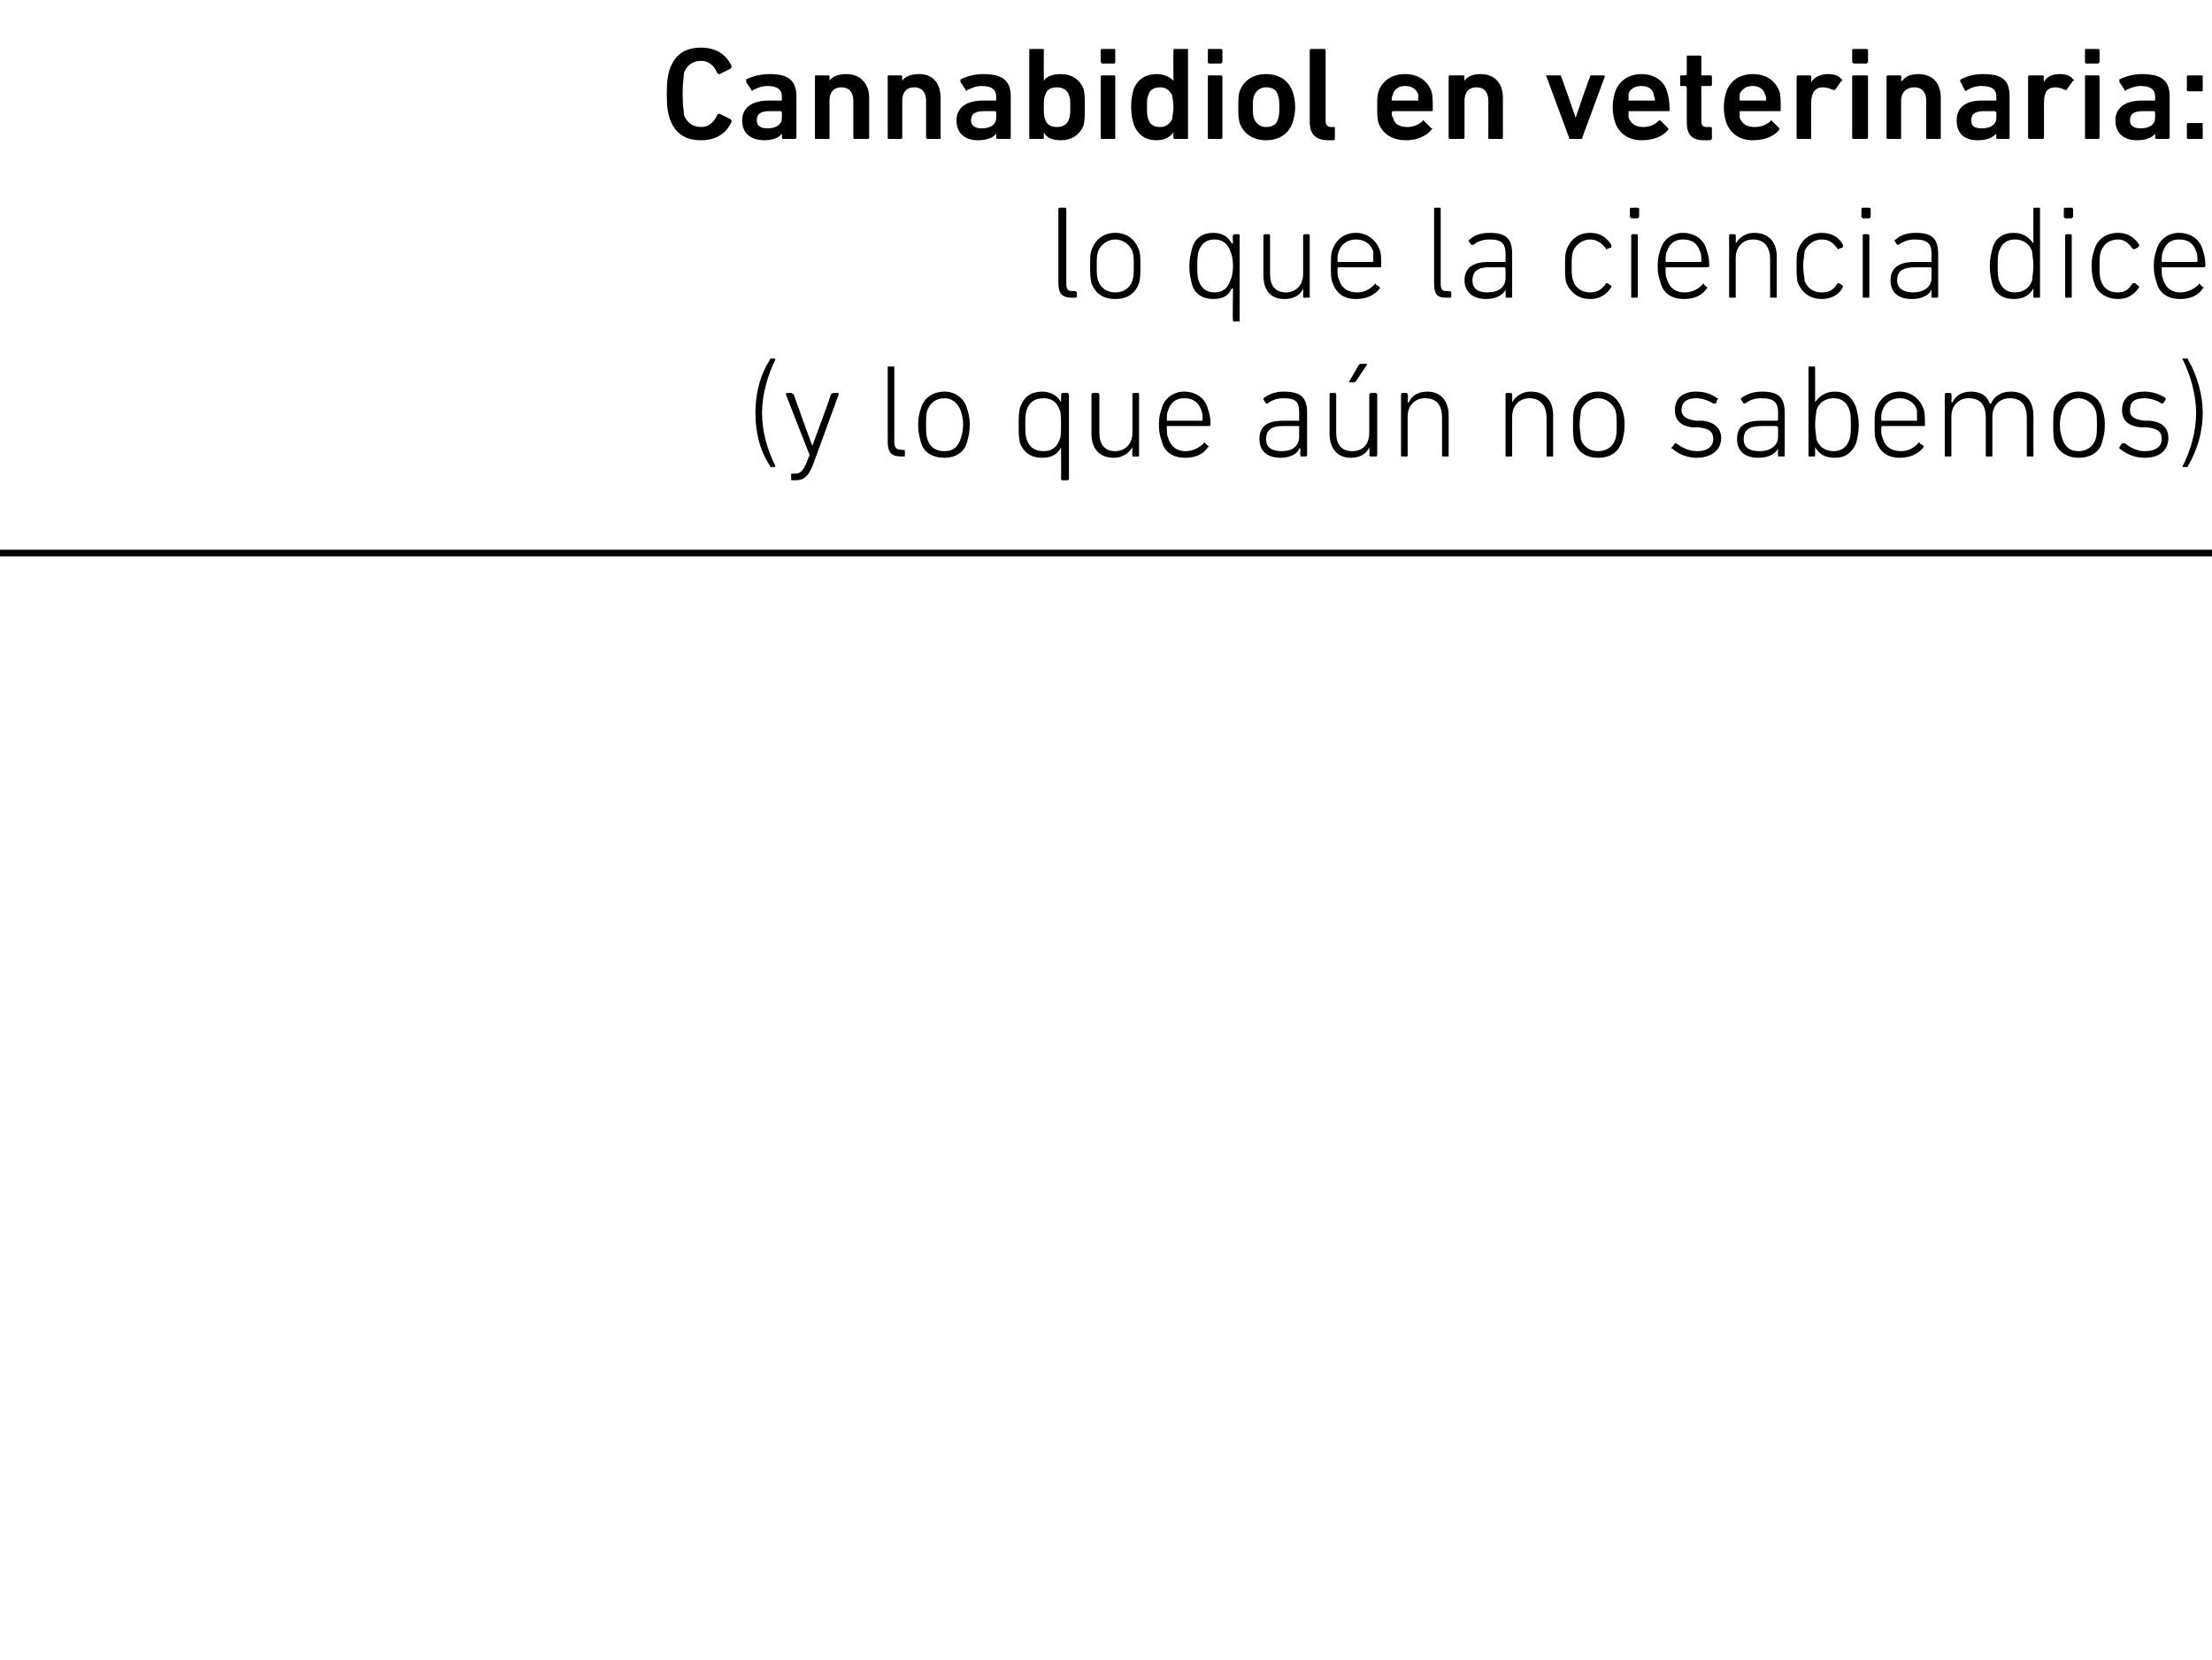 <?xml version="1.0" standalone="no"?><!DOCTYPE svg PUBLIC "-//W3C//DTD SVG 1.1//EN" "http://www.w3.org/Graphics/SVG/1.1/DTD/svg11.dtd"><svg xmlns="http://www.w3.org/2000/svg" version="1.1" width="167.2px" height="125.5px" viewBox="0 -3 167.2 125.5" style="top:-3px">  <desc>Cannabidiol en veterinaria: lo que la ciencia dice (y lo que a n no sabemos)</desc>  <defs/>  <g class="svg-textframe-paragraphrules">    <line class="svg-paragraph-rulebelow" y1="38.8" y2="38.8" x1="0" x2="181.4" stroke="#000" stroke-width="0.5"/>  </g>  <g id="Polygon30823">    <path d="M 57.1 28.2 C 57.1 26.9 57.4 25.4 58.2 24.2 C 58.2 24.1 58.2 24.1 58.3 24.1 C 58.3 24.1 58.5 24.1 58.5 24.1 C 58.6 24.1 58.6 24.1 58.6 24.2 C 58 25.4 57.6 26.9 57.6 28.2 C 57.6 29.6 58 31 58.6 32.2 C 58.6 32.3 58.6 32.3 58.5 32.3 C 58.5 32.3 58.3 32.3 58.3 32.3 C 58.2 32.3 58.2 32.3 58.2 32.2 C 57.4 31 57.1 29.6 57.1 28.2 Z M 59.9 33.3 C 59.8 33.3 59.8 33.3 59.8 33.2 C 59.8 33.2 59.8 32.9 59.8 32.9 C 59.8 32.8 59.8 32.8 59.9 32.8 C 59.9 32.8 60.1 32.8 60.1 32.8 C 60.5 32.8 60.7 32.6 61 31.9 C 60.97 31.89 61.2 31.4 61.2 31.4 C 61.2 31.4 59.4 26.83 59.4 26.8 C 59.4 26.8 59.4 26.7 59.5 26.7 C 59.5 26.7 59.8 26.7 59.8 26.7 C 59.9 26.7 59.9 26.8 60 26.8 C 59.98 26.83 61.4 30.7 61.4 30.7 L 61.4 30.7 C 61.4 30.7 62.85 26.83 62.8 26.8 C 62.9 26.8 62.9 26.7 63 26.7 C 63 26.7 63.3 26.7 63.3 26.7 C 63.4 26.7 63.4 26.8 63.4 26.8 C 63.4 26.8 61.5 32 61.5 32 C 61.1 33.1 60.7 33.3 60.1 33.3 C 60.1 33.3 59.9 33.3 59.9 33.3 Z M 68.1 31.5 C 67.4 31.5 67.1 31.2 67.1 30.4 C 67.1 30.4 67.1 24.8 67.1 24.8 C 67.1 24.7 67.1 24.7 67.2 24.7 C 67.2 24.7 67.5 24.7 67.5 24.7 C 67.6 24.7 67.6 24.7 67.6 24.8 C 67.6 24.8 67.6 30.4 67.6 30.4 C 67.6 30.9 67.8 31 68.2 31 C 68.2 31 68.3 31 68.3 31 C 68.4 31 68.4 31.1 68.4 31.1 C 68.4 31.1 68.4 31.4 68.4 31.4 C 68.4 31.5 68.4 31.5 68.3 31.5 C 68.3 31.5 68.1 31.5 68.1 31.5 Z M 69.6 30.4 C 69.5 30 69.4 29.7 69.4 29.1 C 69.4 28.5 69.5 28.2 69.6 27.9 C 69.8 27.1 70.5 26.6 71.4 26.6 C 72.2 26.6 72.9 27.1 73.1 27.9 C 73.2 28.2 73.3 28.5 73.3 29.1 C 73.3 29.7 73.2 30 73.1 30.4 C 72.9 31.2 72.2 31.6 71.4 31.6 C 70.5 31.6 69.8 31.2 69.6 30.4 Z M 72.6 30.2 C 72.7 29.9 72.8 29.6 72.8 29.1 C 72.8 28.6 72.7 28.3 72.6 28 C 72.4 27.5 72 27.1 71.4 27.1 C 70.7 27.1 70.3 27.5 70.1 28 C 70 28.3 70 28.6 70 29.1 C 70 29.6 70 29.9 70.1 30.2 C 70.3 30.8 70.7 31.1 71.4 31.1 C 72 31.1 72.4 30.8 72.6 30.2 Z M 80.3 33.3 C 80.3 33.3 80.2 33.3 80.2 33.2 C 80.22 33.2 80.2 30.8 80.2 30.8 C 80.2 30.8 80.21 30.82 80.2 30.8 C 80 31.3 79.5 31.6 78.8 31.6 C 77.9 31.6 77.4 31.2 77.1 30.5 C 77 30.1 77 29.7 77 29.1 C 77 28.6 77 28.2 77.1 27.8 C 77.4 27 77.9 26.6 78.8 26.6 C 79.5 26.6 80 27 80.2 27.4 C 80.21 27.41 80.2 27.4 80.2 27.4 C 80.2 27.4 80.22 26.83 80.2 26.8 C 80.2 26.8 80.3 26.7 80.3 26.7 C 80.3 26.7 80.7 26.7 80.7 26.7 C 80.7 26.7 80.8 26.8 80.8 26.8 C 80.8 26.8 80.8 33.2 80.8 33.2 C 80.8 33.3 80.7 33.3 80.7 33.3 C 80.7 33.3 80.3 33.3 80.3 33.3 Z M 80.1 30.2 C 80.2 30 80.2 29.6 80.2 29.1 C 80.2 28.6 80.2 28.2 80.1 28 C 79.9 27.4 79.5 27.1 78.9 27.1 C 78.2 27.1 77.8 27.4 77.6 28 C 77.5 28.3 77.5 28.7 77.5 29.1 C 77.5 29.5 77.5 29.9 77.6 30.2 C 77.8 30.8 78.2 31.1 78.9 31.1 C 79.5 31.1 79.9 30.8 80.1 30.2 Z M 85.7 31.5 C 85.6 31.5 85.6 31.5 85.6 31.4 C 85.57 31.4 85.6 30.8 85.6 30.8 C 85.6 30.8 85.56 30.84 85.6 30.8 C 85.3 31.3 84.8 31.6 84.2 31.6 C 83.1 31.6 82.5 30.9 82.5 29.8 C 82.5 29.8 82.5 26.8 82.5 26.8 C 82.5 26.8 82.6 26.7 82.6 26.7 C 82.6 26.7 83 26.7 83 26.7 C 83 26.7 83.1 26.8 83.1 26.8 C 83.1 26.8 83.1 29.7 83.1 29.7 C 83.1 30.6 83.5 31.1 84.3 31.1 C 85 31.1 85.6 30.6 85.6 29.7 C 85.6 29.7 85.6 26.8 85.6 26.8 C 85.6 26.8 85.6 26.7 85.7 26.7 C 85.7 26.7 86 26.7 86 26.7 C 86.1 26.7 86.1 26.8 86.1 26.8 C 86.1 26.8 86.1 31.4 86.1 31.4 C 86.1 31.5 86.1 31.5 86 31.5 C 86 31.5 85.7 31.5 85.7 31.5 Z M 87.8 30.3 C 87.7 30 87.6 29.7 87.6 29.1 C 87.6 28.5 87.7 28.2 87.8 27.9 C 88 27.1 88.7 26.6 89.5 26.6 C 90.4 26.6 91.1 27.1 91.3 27.9 C 91.4 28.2 91.5 28.5 91.5 29.1 C 91.5 29.2 91.4 29.2 91.3 29.2 C 91.3 29.2 88.2 29.2 88.2 29.2 C 88.2 29.2 88.2 29.3 88.2 29.3 C 88.2 29.7 88.2 29.9 88.3 30.1 C 88.5 30.8 89 31.1 89.6 31.1 C 90.2 31.1 90.7 30.8 91 30.5 C 91 30.4 91 30.4 91.1 30.5 C 91.1 30.5 91.3 30.7 91.3 30.7 C 91.4 30.7 91.4 30.8 91.3 30.8 C 91 31.3 90.4 31.6 89.6 31.6 C 88.7 31.6 88 31.2 87.8 30.3 Z M 90.8 28.8 C 90.9 28.8 90.9 28.8 90.9 28.7 C 90.9 28.4 90.9 28.2 90.8 28 C 90.6 27.4 90.2 27.1 89.5 27.1 C 88.9 27.1 88.5 27.4 88.3 28 C 88.2 28.2 88.2 28.4 88.2 28.7 C 88.2 28.8 88.2 28.8 88.2 28.8 C 88.2 28.8 90.8 28.8 90.8 28.8 Z M 95.8 27.5 C 95.8 27.5 95.7 27.5 95.7 27.5 C 95.7 27.5 95.5 27.2 95.5 27.2 C 95.5 27.2 95.5 27.1 95.5 27.1 C 95.9 26.8 96.4 26.6 97 26.6 C 98.3 26.6 98.8 27 98.8 28.2 C 98.8 28.2 98.8 31.4 98.8 31.4 C 98.8 31.5 98.7 31.5 98.7 31.5 C 98.7 31.5 98.4 31.5 98.4 31.5 C 98.3 31.5 98.3 31.5 98.3 31.4 C 98.26 31.4 98.3 30.9 98.3 30.9 C 98.3 30.9 98.25 30.9 98.2 30.9 C 98.1 31.3 97.5 31.6 96.8 31.6 C 95.8 31.6 95.2 31.1 95.2 30.2 C 95.2 29.2 95.8 28.8 97 28.8 C 97 28.8 98.2 28.8 98.2 28.8 C 98.2 28.8 98.2 28.8 98.2 28.7 C 98.2 28.7 98.2 28.2 98.2 28.2 C 98.2 27.4 98 27.1 97 27.1 C 96.4 27.1 96.1 27.3 95.8 27.5 Z M 98.2 30 C 98.2 30 98.2 29.3 98.2 29.3 C 98.2 29.3 98.2 29.2 98.2 29.2 C 98.2 29.2 97 29.2 97 29.2 C 96.1 29.2 95.7 29.5 95.7 30.2 C 95.7 30.8 96.1 31.1 96.9 31.1 C 97.7 31.1 98.2 30.7 98.2 30 Z M 102 25.9 C 102 25.9 101.9 25.9 102 25.8 C 102 25.8 102.7 24.6 102.7 24.6 C 102.8 24.5 102.8 24.5 102.9 24.5 C 102.9 24.5 103.3 24.5 103.3 24.5 C 103.3 24.5 103.4 24.6 103.3 24.6 C 103.3 24.6 102.5 25.8 102.5 25.8 C 102.4 25.9 102.4 25.9 102.3 25.9 C 102.3 25.9 102 25.9 102 25.9 Z M 103.6 31.5 C 103.6 31.5 103.5 31.5 103.5 31.4 C 103.53 31.4 103.5 30.8 103.5 30.8 C 103.5 30.8 103.52 30.84 103.5 30.8 C 103.3 31.3 102.8 31.6 102.1 31.6 C 101.1 31.6 100.5 30.9 100.5 29.8 C 100.5 29.8 100.5 26.8 100.5 26.8 C 100.5 26.8 100.5 26.7 100.6 26.7 C 100.6 26.7 100.9 26.7 100.9 26.7 C 101 26.7 101 26.8 101 26.8 C 101 26.8 101 29.7 101 29.7 C 101 30.6 101.4 31.1 102.2 31.1 C 103 31.1 103.5 30.6 103.5 29.7 C 103.5 29.7 103.5 26.8 103.5 26.8 C 103.5 26.8 103.6 26.7 103.6 26.7 C 103.6 26.7 104 26.7 104 26.7 C 104 26.7 104.1 26.8 104.1 26.8 C 104.1 26.8 104.1 31.4 104.1 31.4 C 104.1 31.5 104 31.5 104 31.5 C 104 31.5 103.6 31.5 103.6 31.5 Z M 109.1 31.5 C 109 31.5 109 31.5 109 31.4 C 109 31.4 109 28.6 109 28.6 C 109 27.6 108.6 27.1 107.7 27.1 C 107 27.1 106.4 27.6 106.4 28.5 C 106.4 28.5 106.4 31.4 106.4 31.4 C 106.4 31.5 106.4 31.5 106.3 31.5 C 106.3 31.5 106 31.5 106 31.5 C 105.9 31.5 105.9 31.5 105.9 31.4 C 105.9 31.4 105.9 26.8 105.9 26.8 C 105.9 26.8 105.9 26.7 106 26.7 C 106 26.7 106.3 26.7 106.3 26.7 C 106.4 26.7 106.4 26.8 106.4 26.8 C 106.45 26.83 106.4 27.4 106.4 27.4 C 106.4 27.4 106.46 27.4 106.5 27.4 C 106.7 26.9 107.2 26.6 107.9 26.6 C 108.9 26.6 109.5 27.3 109.5 28.4 C 109.5 28.4 109.5 31.4 109.5 31.4 C 109.5 31.5 109.5 31.5 109.4 31.5 C 109.4 31.5 109.1 31.5 109.1 31.5 Z M 117 31.5 C 116.9 31.5 116.9 31.5 116.9 31.4 C 116.9 31.4 116.9 28.6 116.9 28.6 C 116.9 27.6 116.4 27.1 115.6 27.1 C 114.9 27.1 114.3 27.6 114.3 28.5 C 114.3 28.5 114.3 31.4 114.3 31.4 C 114.3 31.5 114.3 31.5 114.2 31.5 C 114.2 31.5 113.9 31.5 113.9 31.5 C 113.8 31.5 113.8 31.5 113.8 31.4 C 113.8 31.4 113.8 26.8 113.8 26.8 C 113.8 26.8 113.8 26.7 113.9 26.7 C 113.9 26.7 114.2 26.7 114.2 26.7 C 114.3 26.7 114.3 26.8 114.3 26.8 C 114.31 26.83 114.3 27.4 114.3 27.4 C 114.3 27.4 114.32 27.4 114.3 27.4 C 114.6 26.9 115.1 26.6 115.7 26.6 C 116.8 26.6 117.4 27.3 117.4 28.4 C 117.4 28.4 117.4 31.4 117.4 31.4 C 117.4 31.5 117.4 31.5 117.3 31.5 C 117.3 31.5 117 31.5 117 31.5 Z M 119 30.4 C 118.9 30 118.9 29.7 118.9 29.1 C 118.9 28.5 118.9 28.2 119 27.9 C 119.3 27.1 119.9 26.6 120.8 26.6 C 121.7 26.6 122.3 27.1 122.6 27.9 C 122.7 28.2 122.8 28.5 122.8 29.1 C 122.8 29.7 122.7 30 122.6 30.4 C 122.3 31.2 121.7 31.6 120.8 31.6 C 119.9 31.6 119.3 31.2 119 30.4 Z M 122.1 30.2 C 122.2 29.9 122.2 29.6 122.2 29.1 C 122.2 28.6 122.2 28.3 122.1 28 C 121.9 27.5 121.4 27.1 120.8 27.1 C 120.2 27.1 119.7 27.5 119.5 28 C 119.5 28.3 119.4 28.6 119.4 29.1 C 119.4 29.6 119.5 29.9 119.5 30.2 C 119.7 30.8 120.2 31.1 120.8 31.1 C 121.4 31.1 121.9 30.8 122.1 30.2 Z M 126.4 30.9 C 126.3 30.9 126.3 30.8 126.4 30.8 C 126.4 30.8 126.6 30.5 126.6 30.5 C 126.6 30.5 126.7 30.5 126.7 30.5 C 127.1 30.8 127.6 31.1 128.3 31.1 C 129.1 31.1 129.5 30.7 129.5 30.2 C 129.5 29.7 129.3 29.4 128.4 29.3 C 128.4 29.3 127.9 29.3 127.9 29.3 C 127.1 29.2 126.6 28.8 126.6 28 C 126.6 27.1 127.2 26.6 128.2 26.6 C 128.9 26.6 129.4 26.8 129.8 27.1 C 129.9 27.1 129.9 27.2 129.8 27.2 C 129.8 27.2 129.7 27.5 129.7 27.5 C 129.6 27.5 129.6 27.5 129.5 27.5 C 129.2 27.3 128.7 27.1 128.2 27.1 C 127.5 27.1 127.1 27.4 127.1 28 C 127.1 28.4 127.4 28.7 128.2 28.8 C 128.2 28.8 128.7 28.8 128.7 28.8 C 129.6 28.9 130.1 29.4 130.1 30.1 C 130.1 31 129.4 31.6 128.2 31.6 C 127.4 31.6 126.7 31.2 126.4 30.9 Z M 131.9 27.5 C 131.9 27.5 131.8 27.5 131.8 27.5 C 131.8 27.5 131.6 27.2 131.6 27.2 C 131.6 27.2 131.6 27.1 131.6 27.1 C 132 26.8 132.5 26.6 133.2 26.6 C 134.4 26.6 134.9 27 134.9 28.2 C 134.9 28.2 134.9 31.4 134.9 31.4 C 134.9 31.5 134.9 31.5 134.8 31.5 C 134.8 31.5 134.5 31.5 134.5 31.5 C 134.4 31.5 134.4 31.5 134.4 31.4 C 134.38 31.4 134.4 30.9 134.4 30.9 C 134.4 30.9 134.37 30.9 134.4 30.9 C 134.2 31.3 133.7 31.6 132.9 31.6 C 131.9 31.6 131.3 31.1 131.3 30.2 C 131.3 29.2 131.9 28.8 133.1 28.8 C 133.1 28.8 134.3 28.8 134.3 28.8 C 134.3 28.8 134.4 28.8 134.4 28.7 C 134.4 28.7 134.4 28.2 134.4 28.2 C 134.4 27.4 134.1 27.1 133.1 27.1 C 132.5 27.1 132.2 27.3 131.9 27.5 Z M 134.4 30 C 134.4 30 134.4 29.3 134.4 29.3 C 134.4 29.3 134.3 29.2 134.3 29.2 C 134.3 29.2 133.2 29.2 133.2 29.2 C 132.2 29.2 131.8 29.5 131.8 30.2 C 131.8 30.8 132.2 31.1 133 31.1 C 133.8 31.1 134.4 30.7 134.4 30 Z M 137.2 30.8 C 137.22 30.82 137.2 30.8 137.2 30.8 C 137.2 30.8 137.21 31.4 137.2 31.4 C 137.2 31.5 137.2 31.5 137.1 31.5 C 137.1 31.5 136.8 31.5 136.8 31.5 C 136.7 31.5 136.7 31.5 136.7 31.4 C 136.7 31.4 136.7 24.8 136.7 24.8 C 136.7 24.7 136.7 24.7 136.8 24.7 C 136.8 24.7 137.1 24.7 137.1 24.7 C 137.2 24.7 137.2 24.7 137.2 24.8 C 137.21 24.8 137.2 27.4 137.2 27.4 C 137.2 27.4 137.22 27.41 137.2 27.4 C 137.5 27 137.9 26.6 138.7 26.6 C 139.5 26.6 140 27 140.3 27.8 C 140.4 28.2 140.5 28.6 140.5 29.1 C 140.5 29.7 140.4 30.1 140.3 30.5 C 140 31.2 139.5 31.6 138.7 31.6 C 137.9 31.6 137.5 31.3 137.2 30.8 Z M 139.8 30.2 C 139.9 29.9 139.9 29.5 139.9 29.1 C 139.9 28.7 139.9 28.3 139.8 28 C 139.6 27.4 139.2 27.1 138.6 27.1 C 138 27.1 137.5 27.4 137.3 28 C 137.3 28.2 137.2 28.6 137.2 29.1 C 137.2 29.6 137.3 30 137.3 30.2 C 137.5 30.8 138 31.1 138.6 31.1 C 139.2 31.1 139.6 30.8 139.8 30.2 Z M 141.8 30.3 C 141.7 30 141.7 29.7 141.7 29.1 C 141.7 28.5 141.7 28.2 141.8 27.9 C 142.1 27.1 142.7 26.6 143.6 26.6 C 144.4 26.6 145.1 27.1 145.4 27.9 C 145.5 28.2 145.5 28.5 145.5 29.1 C 145.5 29.2 145.5 29.2 145.4 29.2 C 145.4 29.2 142.3 29.2 142.3 29.2 C 142.2 29.2 142.2 29.3 142.2 29.3 C 142.2 29.7 142.2 29.9 142.3 30.1 C 142.5 30.8 143 31.1 143.7 31.1 C 144.3 31.1 144.7 30.8 145 30.5 C 145 30.4 145.1 30.4 145.1 30.5 C 145.1 30.5 145.4 30.7 145.4 30.7 C 145.4 30.7 145.4 30.8 145.4 30.8 C 145 31.3 144.4 31.6 143.6 31.6 C 142.7 31.6 142.1 31.2 141.8 30.3 Z M 144.9 28.8 C 144.9 28.8 144.9 28.8 144.9 28.7 C 144.9 28.4 144.9 28.2 144.9 28 C 144.7 27.4 144.2 27.1 143.6 27.1 C 143 27.1 142.5 27.4 142.3 28 C 142.2 28.2 142.2 28.4 142.2 28.7 C 142.2 28.8 142.2 28.8 142.3 28.8 C 142.3 28.8 144.9 28.8 144.9 28.8 Z M 153.3 31.5 C 153.2 31.5 153.2 31.5 153.2 31.4 C 153.2 31.4 153.2 28.6 153.2 28.6 C 153.2 27.6 152.8 27.1 151.9 27.1 C 151.2 27.1 150.6 27.6 150.6 28.5 C 150.6 28.5 150.6 31.4 150.6 31.4 C 150.6 31.5 150.6 31.5 150.5 31.5 C 150.5 31.5 150.2 31.5 150.2 31.5 C 150.1 31.5 150.1 31.5 150.1 31.4 C 150.1 31.4 150.1 28.6 150.1 28.6 C 150.1 27.6 149.7 27.1 148.8 27.1 C 148.1 27.1 147.5 27.6 147.5 28.5 C 147.5 28.5 147.5 31.4 147.5 31.4 C 147.5 31.5 147.5 31.5 147.4 31.5 C 147.4 31.5 147.1 31.5 147.1 31.5 C 147 31.5 147 31.5 147 31.4 C 147 31.4 147 26.8 147 26.8 C 147 26.8 147 26.7 147.1 26.7 C 147.1 26.7 147.4 26.7 147.4 26.7 C 147.5 26.7 147.5 26.8 147.5 26.8 C 147.54 26.83 147.5 27.4 147.5 27.4 C 147.5 27.4 147.55 27.4 147.6 27.4 C 147.8 26.9 148.3 26.6 149 26.6 C 149.7 26.6 150.2 26.9 150.4 27.5 C 150.4 27.5 150.5 27.5 150.5 27.5 C 150.7 27 151.2 26.6 152 26.6 C 153.1 26.6 153.7 27.3 153.7 28.4 C 153.7 28.4 153.7 31.4 153.7 31.4 C 153.7 31.5 153.7 31.5 153.6 31.5 C 153.6 31.5 153.3 31.5 153.3 31.5 Z M 155.3 30.4 C 155.2 30 155.2 29.7 155.2 29.1 C 155.2 28.5 155.2 28.2 155.3 27.9 C 155.6 27.1 156.3 26.6 157.1 26.6 C 158 26.6 158.7 27.1 158.9 27.9 C 159 28.2 159.1 28.5 159.1 29.1 C 159.1 29.7 159 30 158.9 30.4 C 158.7 31.2 158 31.6 157.1 31.6 C 156.3 31.6 155.6 31.2 155.3 30.4 Z M 158.4 30.2 C 158.5 29.9 158.5 29.6 158.5 29.1 C 158.5 28.6 158.5 28.3 158.4 28 C 158.2 27.5 157.7 27.1 157.1 27.1 C 156.5 27.1 156.1 27.5 155.9 28 C 155.8 28.3 155.7 28.6 155.7 29.1 C 155.7 29.6 155.8 29.9 155.9 30.2 C 156.1 30.8 156.5 31.1 157.1 31.1 C 157.7 31.1 158.2 30.8 158.4 30.2 Z M 160.2 30.9 C 160.2 30.9 160.2 30.8 160.2 30.8 C 160.2 30.8 160.4 30.5 160.4 30.5 C 160.5 30.5 160.5 30.5 160.6 30.5 C 161 30.8 161.5 31.1 162.1 31.1 C 163 31.1 163.4 30.7 163.4 30.2 C 163.4 29.7 163.2 29.4 162.3 29.3 C 162.3 29.3 161.8 29.3 161.8 29.3 C 160.9 29.2 160.4 28.8 160.4 28 C 160.4 27.1 161 26.6 162.1 26.6 C 162.7 26.6 163.3 26.8 163.7 27.1 C 163.7 27.1 163.7 27.2 163.7 27.2 C 163.7 27.2 163.5 27.5 163.5 27.5 C 163.5 27.5 163.4 27.5 163.4 27.5 C 163.1 27.3 162.6 27.1 162.1 27.1 C 161.3 27.1 161 27.4 161 28 C 161 28.4 161.2 28.7 162.1 28.8 C 162.1 28.8 162.5 28.8 162.5 28.8 C 163.5 28.9 163.9 29.4 163.9 30.1 C 163.9 31 163.3 31.6 162.1 31.6 C 161.2 31.6 160.6 31.2 160.2 30.9 Z M 166 28.2 C 166 26.9 165.6 25.4 165 24.2 C 164.9 24.1 165 24.1 165 24.1 C 165 24.1 165.3 24.1 165.3 24.1 C 165.3 24.1 165.4 24.1 165.4 24.2 C 166.1 25.4 166.5 26.9 166.5 28.2 C 166.5 29.6 166.1 31 165.4 32.2 C 165.4 32.3 165.3 32.3 165.3 32.3 C 165.3 32.3 165 32.3 165 32.3 C 165 32.3 164.9 32.3 165 32.2 C 165.6 31 166 29.6 166 28.2 Z " stroke="none" fill="#000"/>  </g>  <g id="Polygon30822">    <path d="M 81 19.5 C 80.3 19.5 80 19.2 80 18.4 C 80 18.4 80 12.8 80 12.8 C 80 12.7 80.1 12.7 80.1 12.7 C 80.1 12.7 80.5 12.7 80.5 12.7 C 80.5 12.7 80.6 12.7 80.6 12.8 C 80.6 12.8 80.6 18.4 80.6 18.4 C 80.6 18.9 80.7 19 81.1 19 C 81.1 19 81.3 19 81.3 19 C 81.3 19 81.4 19.1 81.4 19.1 C 81.4 19.1 81.4 19.4 81.4 19.4 C 81.4 19.5 81.3 19.5 81.3 19.5 C 81.3 19.5 81 19.5 81 19.5 Z M 82.5 18.4 C 82.4 18 82.4 17.7 82.4 17.1 C 82.4 16.5 82.4 16.2 82.5 15.9 C 82.8 15.1 83.4 14.6 84.3 14.6 C 85.2 14.6 85.8 15.1 86.1 15.9 C 86.2 16.2 86.2 16.5 86.2 17.1 C 86.2 17.7 86.2 18 86.1 18.4 C 85.8 19.2 85.2 19.6 84.3 19.6 C 83.4 19.6 82.8 19.2 82.5 18.4 Z M 85.6 18.2 C 85.7 17.9 85.7 17.6 85.7 17.1 C 85.7 16.6 85.7 16.3 85.6 16 C 85.4 15.5 84.9 15.1 84.3 15.1 C 83.7 15.1 83.2 15.5 83 16 C 82.9 16.3 82.9 16.6 82.9 17.1 C 82.9 17.6 82.9 17.9 83 18.2 C 83.2 18.8 83.7 19.1 84.3 19.1 C 84.9 19.1 85.4 18.8 85.6 18.2 Z M 93.3 21.3 C 93.2 21.3 93.2 21.3 93.2 21.2 C 93.16 21.2 93.2 18.8 93.2 18.8 C 93.2 18.8 93.15 18.82 93.1 18.8 C 92.9 19.3 92.5 19.6 91.7 19.6 C 90.9 19.6 90.3 19.2 90.1 18.5 C 90 18.1 89.9 17.7 89.9 17.1 C 89.9 16.6 90 16.2 90.1 15.8 C 90.3 15 90.9 14.6 91.7 14.6 C 92.5 14.6 92.9 15 93.1 15.4 C 93.15 15.41 93.2 15.4 93.2 15.4 C 93.2 15.4 93.16 14.83 93.2 14.8 C 93.2 14.8 93.2 14.7 93.3 14.7 C 93.3 14.7 93.6 14.7 93.6 14.7 C 93.7 14.7 93.7 14.8 93.7 14.8 C 93.7 14.8 93.7 21.2 93.7 21.2 C 93.7 21.3 93.7 21.3 93.6 21.3 C 93.6 21.3 93.3 21.3 93.3 21.3 Z M 93 18.2 C 93.1 18 93.2 17.6 93.2 17.1 C 93.2 16.6 93.1 16.2 93 16 C 92.8 15.4 92.4 15.1 91.8 15.1 C 91.2 15.1 90.8 15.4 90.6 16 C 90.5 16.3 90.5 16.7 90.5 17.1 C 90.5 17.5 90.5 17.9 90.6 18.2 C 90.8 18.8 91.2 19.1 91.8 19.1 C 92.4 19.1 92.8 18.8 93 18.2 Z M 98.6 19.5 C 98.5 19.5 98.5 19.5 98.5 19.4 C 98.51 19.4 98.5 18.8 98.5 18.8 C 98.5 18.8 98.5 18.84 98.5 18.8 C 98.3 19.3 97.8 19.6 97.1 19.6 C 96 19.6 95.5 18.9 95.5 17.8 C 95.5 17.8 95.5 14.8 95.5 14.8 C 95.5 14.8 95.5 14.7 95.6 14.7 C 95.6 14.7 95.9 14.7 95.9 14.7 C 96 14.7 96 14.8 96 14.8 C 96 14.8 96 17.7 96 17.7 C 96 18.6 96.4 19.1 97.2 19.1 C 97.9 19.1 98.5 18.6 98.5 17.7 C 98.5 17.7 98.5 14.8 98.5 14.8 C 98.5 14.8 98.5 14.7 98.6 14.7 C 98.6 14.7 98.9 14.7 98.9 14.7 C 99 14.7 99 14.8 99 14.8 C 99 14.8 99 19.4 99 19.4 C 99 19.5 99 19.5 98.9 19.5 C 98.9 19.5 98.6 19.5 98.6 19.5 Z M 100.7 18.3 C 100.6 18 100.6 17.7 100.6 17.1 C 100.6 16.5 100.6 16.2 100.7 15.9 C 101 15.1 101.6 14.6 102.5 14.6 C 103.3 14.6 104 15.1 104.3 15.9 C 104.4 16.2 104.4 16.5 104.4 17.1 C 104.4 17.2 104.4 17.2 104.3 17.2 C 104.3 17.2 101.2 17.2 101.2 17.2 C 101.1 17.2 101.1 17.3 101.1 17.3 C 101.1 17.7 101.1 17.9 101.2 18.1 C 101.4 18.8 101.9 19.1 102.6 19.1 C 103.2 19.1 103.6 18.8 103.9 18.5 C 103.9 18.4 104 18.4 104 18.5 C 104 18.5 104.3 18.7 104.3 18.7 C 104.3 18.7 104.3 18.8 104.3 18.8 C 103.9 19.3 103.3 19.6 102.5 19.6 C 101.6 19.6 101 19.2 100.7 18.3 Z M 103.8 16.8 C 103.8 16.8 103.8 16.8 103.8 16.7 C 103.8 16.4 103.8 16.2 103.8 16 C 103.6 15.4 103.1 15.1 102.5 15.1 C 101.9 15.1 101.4 15.4 101.2 16 C 101.1 16.2 101.1 16.4 101.1 16.7 C 101.1 16.8 101.1 16.8 101.2 16.8 C 101.2 16.8 103.8 16.8 103.8 16.8 Z M 109.3 19.5 C 108.6 19.5 108.4 19.2 108.4 18.4 C 108.4 18.4 108.4 12.8 108.4 12.8 C 108.4 12.7 108.4 12.7 108.5 12.7 C 108.5 12.7 108.8 12.7 108.8 12.7 C 108.9 12.7 108.9 12.7 108.9 12.8 C 108.9 12.8 108.9 18.4 108.9 18.4 C 108.9 18.9 109 19 109.4 19 C 109.4 19 109.6 19 109.6 19 C 109.6 19 109.7 19.1 109.7 19.1 C 109.7 19.1 109.7 19.4 109.7 19.4 C 109.7 19.5 109.6 19.5 109.6 19.5 C 109.6 19.5 109.3 19.5 109.3 19.5 Z M 111.4 15.5 C 111.3 15.5 111.3 15.5 111.2 15.5 C 111.2 15.5 111 15.2 111 15.2 C 111 15.2 111 15.1 111.1 15.1 C 111.4 14.8 111.9 14.6 112.6 14.6 C 113.8 14.6 114.3 15 114.3 16.2 C 114.3 16.2 114.3 19.4 114.3 19.4 C 114.3 19.5 114.3 19.5 114.2 19.5 C 114.2 19.5 113.9 19.5 113.9 19.5 C 113.9 19.5 113.8 19.5 113.8 19.4 C 113.82 19.4 113.8 18.9 113.8 18.9 C 113.8 18.9 113.81 18.9 113.8 18.9 C 113.6 19.3 113.1 19.6 112.3 19.6 C 111.4 19.6 110.7 19.1 110.7 18.2 C 110.7 17.2 111.4 16.8 112.5 16.8 C 112.5 16.8 113.7 16.8 113.7 16.8 C 113.8 16.8 113.8 16.8 113.8 16.7 C 113.8 16.7 113.8 16.2 113.8 16.2 C 113.8 15.4 113.5 15.1 112.6 15.1 C 112 15.1 111.6 15.3 111.4 15.5 Z M 113.8 18 C 113.8 18 113.8 17.3 113.8 17.3 C 113.8 17.3 113.8 17.2 113.7 17.2 C 113.7 17.2 112.6 17.2 112.6 17.2 C 111.7 17.2 111.3 17.5 111.3 18.2 C 111.3 18.8 111.7 19.1 112.4 19.1 C 113.3 19.1 113.8 18.7 113.8 18 Z M 118.4 15.9 C 118.7 15.1 119.3 14.6 120.2 14.6 C 120.9 14.6 121.4 14.9 121.8 15.5 C 121.8 15.6 121.8 15.6 121.8 15.7 C 121.8 15.7 121.5 15.8 121.5 15.8 C 121.4 15.9 121.4 15.8 121.4 15.8 C 121.1 15.4 120.7 15.1 120.2 15.1 C 119.6 15.1 119.1 15.5 118.9 16 C 118.8 16.3 118.8 16.6 118.8 17.1 C 118.8 17.6 118.8 17.9 118.9 18.2 C 119.1 18.8 119.6 19.1 120.2 19.1 C 120.7 19.1 121.1 18.9 121.4 18.4 C 121.4 18.4 121.4 18.4 121.5 18.4 C 121.5 18.4 121.8 18.6 121.8 18.6 C 121.8 18.6 121.8 18.7 121.8 18.7 C 121.4 19.3 120.9 19.6 120.2 19.6 C 119.3 19.6 118.7 19.1 118.4 18.4 C 118.3 18.1 118.3 17.7 118.3 17.1 C 118.3 16.5 118.3 16.2 118.4 15.9 Z M 123.3 13.5 C 123.3 13.5 123.2 13.4 123.2 13.4 C 123.2 13.4 123.2 12.8 123.2 12.8 C 123.2 12.7 123.3 12.7 123.3 12.7 C 123.3 12.7 123.8 12.7 123.8 12.7 C 123.8 12.7 123.9 12.7 123.9 12.8 C 123.9 12.8 123.9 13.4 123.9 13.4 C 123.9 13.4 123.8 13.5 123.8 13.5 C 123.8 13.5 123.3 13.5 123.3 13.5 Z M 123.4 19.5 C 123.3 19.5 123.3 19.5 123.3 19.4 C 123.3 19.4 123.3 14.8 123.3 14.8 C 123.3 14.8 123.3 14.7 123.4 14.7 C 123.4 14.7 123.7 14.7 123.7 14.7 C 123.8 14.7 123.8 14.8 123.8 14.8 C 123.8 14.8 123.8 19.4 123.8 19.4 C 123.8 19.5 123.8 19.5 123.7 19.5 C 123.7 19.5 123.4 19.5 123.4 19.5 Z M 125.5 18.3 C 125.4 18 125.3 17.7 125.3 17.1 C 125.3 16.5 125.4 16.2 125.5 15.9 C 125.7 15.1 126.4 14.6 127.2 14.6 C 128.1 14.6 128.8 15.1 129 15.9 C 129.1 16.2 129.2 16.5 129.2 17.1 C 129.2 17.2 129.1 17.2 129.1 17.2 C 129.1 17.2 125.9 17.2 125.9 17.2 C 125.9 17.2 125.9 17.3 125.9 17.3 C 125.9 17.7 125.9 17.9 126 18.1 C 126.2 18.8 126.7 19.1 127.3 19.1 C 128 19.1 128.4 18.8 128.7 18.5 C 128.7 18.4 128.8 18.4 128.8 18.5 C 128.8 18.5 129 18.7 129 18.7 C 129.1 18.7 129.1 18.8 129 18.8 C 128.7 19.3 128.1 19.6 127.3 19.6 C 126.4 19.6 125.7 19.2 125.5 18.3 Z M 128.6 16.8 C 128.6 16.8 128.6 16.8 128.6 16.7 C 128.6 16.4 128.6 16.2 128.5 16 C 128.3 15.4 127.9 15.1 127.2 15.1 C 126.6 15.1 126.2 15.4 126 16 C 125.9 16.2 125.9 16.4 125.9 16.7 C 125.9 16.8 125.9 16.8 125.9 16.8 C 125.9 16.8 128.6 16.8 128.6 16.8 Z M 133.9 19.5 C 133.8 19.5 133.8 19.5 133.8 19.4 C 133.8 19.4 133.8 16.6 133.8 16.6 C 133.8 15.6 133.3 15.1 132.5 15.1 C 131.8 15.1 131.2 15.6 131.2 16.5 C 131.2 16.5 131.2 19.4 131.2 19.4 C 131.2 19.5 131.2 19.5 131.1 19.5 C 131.1 19.5 130.8 19.5 130.8 19.5 C 130.7 19.5 130.7 19.5 130.7 19.4 C 130.7 19.4 130.7 14.8 130.7 14.8 C 130.7 14.8 130.7 14.7 130.8 14.7 C 130.8 14.7 131.1 14.7 131.1 14.7 C 131.2 14.7 131.2 14.8 131.2 14.8 C 131.21 14.83 131.2 15.4 131.2 15.4 C 131.2 15.4 131.22 15.4 131.2 15.4 C 131.5 14.9 132 14.6 132.6 14.6 C 133.7 14.6 134.3 15.3 134.3 16.4 C 134.3 16.4 134.3 19.4 134.3 19.4 C 134.3 19.5 134.3 19.5 134.2 19.5 C 134.2 19.5 133.9 19.5 133.9 19.5 Z M 135.9 15.9 C 136.2 15.1 136.8 14.6 137.7 14.6 C 138.4 14.6 139 14.9 139.3 15.5 C 139.3 15.6 139.3 15.6 139.3 15.7 C 139.3 15.7 139 15.8 139 15.8 C 138.9 15.9 138.9 15.8 138.9 15.8 C 138.6 15.4 138.3 15.1 137.7 15.1 C 137.1 15.1 136.6 15.5 136.4 16 C 136.4 16.3 136.3 16.6 136.3 17.1 C 136.3 17.6 136.4 17.9 136.4 18.2 C 136.6 18.8 137.1 19.1 137.7 19.1 C 138.3 19.1 138.6 18.9 138.9 18.4 C 138.9 18.4 138.9 18.4 139 18.4 C 139 18.4 139.3 18.6 139.3 18.6 C 139.3 18.6 139.3 18.7 139.3 18.7 C 139 19.3 138.4 19.6 137.7 19.6 C 136.8 19.6 136.2 19.1 135.9 18.4 C 135.8 18.1 135.8 17.7 135.8 17.1 C 135.8 16.5 135.8 16.2 135.9 15.9 Z M 140.8 13.5 C 140.8 13.5 140.7 13.4 140.7 13.4 C 140.7 13.4 140.7 12.8 140.7 12.8 C 140.7 12.7 140.8 12.7 140.8 12.7 C 140.8 12.7 141.3 12.7 141.3 12.7 C 141.3 12.7 141.4 12.7 141.4 12.8 C 141.4 12.8 141.4 13.4 141.4 13.4 C 141.4 13.4 141.3 13.5 141.3 13.5 C 141.3 13.5 140.8 13.5 140.8 13.5 Z M 140.9 19.5 C 140.8 19.5 140.8 19.5 140.8 19.4 C 140.8 19.4 140.8 14.8 140.8 14.8 C 140.8 14.8 140.8 14.7 140.9 14.7 C 140.9 14.7 141.2 14.7 141.2 14.7 C 141.3 14.7 141.3 14.8 141.3 14.8 C 141.3 14.8 141.3 19.4 141.3 19.4 C 141.3 19.5 141.3 19.5 141.2 19.5 C 141.2 19.5 140.9 19.5 140.9 19.5 Z M 143.5 15.5 C 143.5 15.5 143.4 15.5 143.4 15.5 C 143.4 15.5 143.2 15.2 143.2 15.2 C 143.2 15.2 143.2 15.1 143.3 15.1 C 143.6 14.8 144.1 14.6 144.8 14.6 C 146 14.6 146.5 15 146.5 16.2 C 146.5 16.2 146.5 19.4 146.5 19.4 C 146.5 19.5 146.5 19.5 146.4 19.5 C 146.4 19.5 146.1 19.5 146.1 19.5 C 146 19.5 146 19.5 146 19.4 C 146 19.4 146 18.9 146 18.9 C 146 18.9 145.99 18.9 146 18.9 C 145.8 19.3 145.3 19.6 144.5 19.6 C 143.5 19.6 142.9 19.1 142.9 18.2 C 142.9 17.2 143.6 16.8 144.7 16.8 C 144.7 16.8 145.9 16.8 145.9 16.8 C 146 16.8 146 16.8 146 16.7 C 146 16.7 146 16.2 146 16.2 C 146 15.4 145.7 15.1 144.7 15.1 C 144.2 15.1 143.8 15.3 143.5 15.5 Z M 146 18 C 146 18 146 17.3 146 17.3 C 146 17.3 146 17.2 145.9 17.2 C 145.9 17.2 144.8 17.2 144.8 17.2 C 143.8 17.2 143.4 17.5 143.4 18.2 C 143.4 18.8 143.9 19.1 144.6 19.1 C 145.4 19.1 146 18.7 146 18 Z M 153.8 19.5 C 153.7 19.5 153.7 19.5 153.7 19.4 C 153.69 19.4 153.7 18.8 153.7 18.8 C 153.7 18.8 153.68 18.82 153.7 18.8 C 153.4 19.3 153 19.6 152.2 19.6 C 151.4 19.6 150.8 19.2 150.6 18.5 C 150.5 18.1 150.4 17.6 150.4 17.1 C 150.4 16.6 150.5 16.2 150.6 15.8 C 150.8 15 151.4 14.6 152.2 14.6 C 153 14.6 153.4 15 153.7 15.4 C 153.68 15.41 153.7 15.4 153.7 15.4 C 153.7 15.4 153.69 12.8 153.7 12.8 C 153.7 12.7 153.7 12.7 153.8 12.7 C 153.8 12.7 154.1 12.7 154.1 12.7 C 154.2 12.7 154.2 12.7 154.2 12.8 C 154.2 12.8 154.2 19.4 154.2 19.4 C 154.2 19.5 154.2 19.5 154.1 19.5 C 154.1 19.5 153.8 19.5 153.8 19.5 Z M 153.6 18.2 C 153.6 18 153.7 17.6 153.7 17.1 C 153.7 16.6 153.6 16.2 153.6 16 C 153.4 15.4 152.9 15.1 152.3 15.1 C 151.7 15.1 151.3 15.4 151.1 16 C 151 16.3 151 16.7 151 17.1 C 151 17.5 151 17.9 151.1 18.2 C 151.3 18.8 151.7 19.1 152.3 19.1 C 152.9 19.1 153.4 18.8 153.6 18.2 Z M 156.1 13.5 C 156.1 13.5 156 13.4 156 13.4 C 156 13.4 156 12.8 156 12.8 C 156 12.7 156.1 12.7 156.1 12.7 C 156.1 12.7 156.6 12.7 156.6 12.7 C 156.6 12.7 156.7 12.7 156.7 12.8 C 156.7 12.8 156.7 13.4 156.7 13.4 C 156.7 13.4 156.6 13.5 156.6 13.5 C 156.6 13.5 156.1 13.5 156.1 13.5 Z M 156.2 19.5 C 156.1 19.5 156.1 19.5 156.1 19.4 C 156.1 19.4 156.1 14.8 156.1 14.8 C 156.1 14.8 156.1 14.7 156.2 14.7 C 156.2 14.7 156.5 14.7 156.5 14.7 C 156.6 14.7 156.6 14.8 156.6 14.8 C 156.6 14.8 156.6 19.4 156.6 19.4 C 156.6 19.5 156.6 19.5 156.5 19.5 C 156.5 19.5 156.2 19.5 156.2 19.5 Z M 158.3 15.9 C 158.5 15.1 159.2 14.6 160.1 14.6 C 160.8 14.6 161.3 14.9 161.7 15.5 C 161.7 15.6 161.7 15.6 161.6 15.7 C 161.6 15.7 161.4 15.8 161.4 15.8 C 161.3 15.9 161.3 15.8 161.2 15.8 C 160.9 15.4 160.6 15.1 160.1 15.1 C 159.4 15.1 159 15.5 158.8 16 C 158.7 16.3 158.7 16.6 158.7 17.1 C 158.7 17.6 158.7 17.9 158.8 18.2 C 159 18.8 159.4 19.1 160.1 19.1 C 160.6 19.1 160.9 18.9 161.2 18.4 C 161.3 18.4 161.3 18.4 161.4 18.4 C 161.4 18.4 161.6 18.6 161.6 18.6 C 161.7 18.6 161.7 18.7 161.7 18.7 C 161.3 19.3 160.8 19.6 160.1 19.6 C 159.2 19.6 158.5 19.1 158.3 18.4 C 158.2 18.1 158.1 17.7 158.1 17.1 C 158.1 16.5 158.2 16.2 158.3 15.9 Z M 163 18.3 C 162.9 18 162.8 17.7 162.8 17.1 C 162.8 16.5 162.9 16.2 163 15.9 C 163.2 15.1 163.9 14.6 164.7 14.6 C 165.6 14.6 166.3 15.1 166.5 15.9 C 166.6 16.2 166.7 16.5 166.7 17.1 C 166.7 17.2 166.6 17.2 166.5 17.2 C 166.5 17.2 163.4 17.2 163.4 17.2 C 163.4 17.2 163.4 17.3 163.4 17.3 C 163.4 17.7 163.4 17.9 163.5 18.1 C 163.7 18.8 164.2 19.1 164.8 19.1 C 165.4 19.1 165.9 18.8 166.2 18.5 C 166.2 18.4 166.2 18.4 166.3 18.5 C 166.3 18.5 166.5 18.7 166.5 18.7 C 166.6 18.7 166.6 18.8 166.5 18.8 C 166.2 19.3 165.6 19.6 164.8 19.6 C 163.9 19.6 163.2 19.2 163 18.3 Z M 166 16.8 C 166.1 16.8 166.1 16.8 166.1 16.7 C 166.1 16.4 166.1 16.2 166 16 C 165.8 15.4 165.4 15.1 164.7 15.1 C 164.1 15.1 163.7 15.4 163.5 16 C 163.4 16.2 163.4 16.4 163.4 16.7 C 163.4 16.8 163.4 16.8 163.4 16.8 C 163.4 16.8 166 16.8 166 16.8 Z " stroke="none" fill="#000"/>  </g>  <g id="Polygon30821">    <path d="M 50.4 4.1 C 50.4 3 50.5 2.7 50.6 2.3 C 51 1.1 51.8 0.6 53 0.6 C 54.1 0.6 54.9 1.1 55.3 2 C 55.3 2.1 55.3 2.1 55.2 2.2 C 55.2 2.2 54.4 2.6 54.4 2.6 C 54.3 2.6 54.3 2.6 54.2 2.5 C 54 2 53.6 1.6 53 1.6 C 52.3 1.6 51.9 2 51.7 2.5 C 51.7 2.8 51.6 3.1 51.6 4.1 C 51.6 5.1 51.7 5.4 51.7 5.7 C 51.9 6.2 52.3 6.6 53 6.6 C 53.6 6.6 54 6.2 54.2 5.7 C 54.3 5.6 54.3 5.6 54.4 5.6 C 54.4 5.6 55.2 6 55.2 6 C 55.3 6.1 55.3 6.1 55.3 6.2 C 54.9 7.1 54.1 7.6 53 7.6 C 51.8 7.6 51 7.1 50.6 5.9 C 50.5 5.5 50.4 5.2 50.4 4.1 Z M 59.2 7.5 C 59.2 7.5 59.1 7.5 59.1 7.4 C 59.13 7.4 59.1 7.1 59.1 7.1 C 59.1 7.1 59.12 7.05 59.1 7.1 C 58.9 7.4 58.4 7.6 57.8 7.6 C 56.9 7.6 56.1 7.2 56.1 6.1 C 56.1 5.1 56.9 4.6 58.1 4.6 C 58.1 4.6 59 4.6 59 4.6 C 59.1 4.6 59.1 4.6 59.1 4.6 C 59.1 4.6 59.1 4.3 59.1 4.3 C 59.1 3.8 58.8 3.5 58 3.5 C 57.5 3.5 57.2 3.7 56.9 3.8 C 56.9 3.9 56.8 3.9 56.8 3.8 C 56.8 3.8 56.4 3.2 56.4 3.2 C 56.4 3.1 56.4 3.1 56.4 3 C 56.8 2.8 57.4 2.6 58.2 2.6 C 59.6 2.6 60.2 3.1 60.2 4.3 C 60.2 4.3 60.2 7.4 60.2 7.4 C 60.2 7.5 60.1 7.5 60.1 7.5 C 60.1 7.5 59.2 7.5 59.2 7.5 Z M 59.1 5.9 C 59.1 5.9 59.1 5.5 59.1 5.5 C 59.1 5.5 59.1 5.4 59 5.4 C 59 5.4 58.2 5.4 58.2 5.4 C 57.5 5.4 57.2 5.6 57.2 6.1 C 57.2 6.5 57.5 6.7 58 6.7 C 58.7 6.7 59.1 6.4 59.1 5.9 Z M 64.6 7.5 C 64.6 7.5 64.5 7.5 64.5 7.4 C 64.5 7.4 64.5 4.6 64.5 4.6 C 64.5 4 64.2 3.6 63.6 3.6 C 63 3.6 62.7 4 62.7 4.6 C 62.7 4.6 62.7 7.4 62.7 7.4 C 62.7 7.5 62.7 7.5 62.6 7.5 C 62.6 7.5 61.7 7.5 61.7 7.5 C 61.6 7.5 61.6 7.5 61.6 7.4 C 61.6 7.4 61.6 2.8 61.6 2.8 C 61.6 2.7 61.6 2.7 61.7 2.7 C 61.7 2.7 62.6 2.7 62.6 2.7 C 62.7 2.7 62.7 2.7 62.7 2.8 C 62.71 2.78 62.7 3.1 62.7 3.1 C 62.7 3.1 62.72 3.13 62.7 3.1 C 62.9 2.8 63.3 2.6 64 2.6 C 65 2.6 65.7 3.3 65.7 4.4 C 65.7 4.4 65.7 7.4 65.7 7.4 C 65.7 7.5 65.6 7.5 65.6 7.5 C 65.6 7.5 64.6 7.5 64.6 7.5 Z M 70.1 7.5 C 70.1 7.5 70 7.5 70 7.4 C 70 7.4 70 4.6 70 4.6 C 70 4 69.7 3.6 69.1 3.6 C 68.5 3.6 68.2 4 68.2 4.6 C 68.2 4.6 68.2 7.4 68.2 7.4 C 68.2 7.5 68.1 7.5 68.1 7.5 C 68.1 7.5 67.2 7.5 67.2 7.5 C 67.1 7.5 67.1 7.5 67.1 7.4 C 67.1 7.4 67.1 2.8 67.1 2.8 C 67.1 2.7 67.1 2.7 67.2 2.7 C 67.2 2.7 68.1 2.7 68.1 2.7 C 68.1 2.7 68.2 2.7 68.2 2.8 C 68.18 2.78 68.2 3.1 68.2 3.1 C 68.2 3.1 68.19 3.13 68.2 3.1 C 68.4 2.8 68.8 2.6 69.5 2.6 C 70.5 2.6 71.1 3.3 71.1 4.4 C 71.1 4.4 71.1 7.4 71.1 7.4 C 71.1 7.5 71.1 7.5 71 7.5 C 71 7.5 70.1 7.5 70.1 7.5 Z M 75.4 7.5 C 75.4 7.5 75.3 7.5 75.3 7.4 C 75.32 7.4 75.3 7.1 75.3 7.1 C 75.3 7.1 75.31 7.05 75.3 7.1 C 75.1 7.4 74.6 7.6 73.9 7.6 C 73.1 7.6 72.3 7.2 72.3 6.1 C 72.3 5.1 73.1 4.6 74.3 4.6 C 74.3 4.6 75.2 4.6 75.2 4.6 C 75.3 4.6 75.3 4.6 75.3 4.6 C 75.3 4.6 75.3 4.3 75.3 4.3 C 75.3 3.8 75 3.5 74.2 3.5 C 73.7 3.5 73.4 3.7 73.1 3.8 C 73.1 3.9 73 3.9 73 3.8 C 73 3.8 72.6 3.2 72.6 3.2 C 72.6 3.1 72.6 3.1 72.6 3 C 73 2.8 73.6 2.6 74.3 2.6 C 75.8 2.6 76.4 3.1 76.4 4.3 C 76.4 4.3 76.4 7.4 76.4 7.4 C 76.4 7.5 76.3 7.5 76.3 7.5 C 76.3 7.5 75.4 7.5 75.4 7.5 Z M 75.3 5.9 C 75.3 5.9 75.3 5.5 75.3 5.5 C 75.3 5.5 75.3 5.4 75.2 5.4 C 75.2 5.4 74.4 5.4 74.4 5.4 C 73.7 5.4 73.4 5.6 73.4 6.1 C 73.4 6.5 73.7 6.7 74.2 6.7 C 74.9 6.7 75.3 6.4 75.3 5.9 Z M 78.9 7 C 78.9 7.04 78.9 7 78.9 7 C 78.9 7 78.89 7.4 78.9 7.4 C 78.9 7.5 78.9 7.5 78.8 7.5 C 78.8 7.5 77.9 7.5 77.9 7.5 C 77.8 7.5 77.8 7.5 77.8 7.4 C 77.8 7.4 77.8 0.8 77.8 0.8 C 77.8 0.7 77.8 0.7 77.9 0.7 C 77.9 0.7 78.8 0.7 78.8 0.7 C 78.9 0.7 78.9 0.7 78.9 0.8 C 78.89 0.8 78.9 3.1 78.9 3.1 C 78.9 3.1 78.9 3.14 78.9 3.1 C 79.1 2.8 79.5 2.6 80.2 2.6 C 81 2.6 81.6 3 81.9 3.7 C 82 4.1 82 4.4 82 5.1 C 82 5.7 82 6.1 81.9 6.5 C 81.6 7.2 81 7.6 80.2 7.6 C 79.5 7.6 79.1 7.4 78.9 7 Z M 80.8 6 C 80.9 5.8 80.9 5.5 80.9 5.1 C 80.9 4.6 80.9 4.4 80.8 4.2 C 80.7 3.8 80.3 3.6 79.9 3.6 C 79.4 3.6 79.1 3.8 79 4.2 C 78.9 4.4 78.9 4.6 78.9 5.1 C 78.9 5.5 78.9 5.8 79 6 C 79.1 6.4 79.4 6.6 79.9 6.6 C 80.3 6.6 80.7 6.4 80.8 6 Z M 83.3 1.8 C 83.3 1.8 83.2 1.7 83.2 1.7 C 83.2 1.7 83.2 0.8 83.2 0.8 C 83.2 0.7 83.3 0.7 83.3 0.7 C 83.3 0.7 84.2 0.7 84.2 0.7 C 84.3 0.7 84.3 0.7 84.3 0.8 C 84.3 0.8 84.3 1.7 84.3 1.7 C 84.3 1.7 84.3 1.8 84.2 1.8 C 84.2 1.8 83.3 1.8 83.3 1.8 Z M 83.3 7.5 C 83.3 7.5 83.2 7.5 83.2 7.4 C 83.2 7.4 83.2 2.8 83.2 2.8 C 83.2 2.7 83.3 2.7 83.3 2.7 C 83.3 2.7 84.2 2.7 84.2 2.7 C 84.3 2.7 84.3 2.7 84.3 2.8 C 84.3 2.8 84.3 7.4 84.3 7.4 C 84.3 7.5 84.3 7.5 84.2 7.5 C 84.2 7.5 83.3 7.5 83.3 7.5 Z M 88.8 7.5 C 88.7 7.5 88.7 7.5 88.7 7.4 C 88.68 7.4 88.7 7 88.7 7 C 88.7 7 88.67 7.04 88.7 7 C 88.4 7.4 88 7.6 87.4 7.6 C 86.6 7.6 86 7.2 85.7 6.4 C 85.6 6.1 85.5 5.7 85.5 5.1 C 85.5 4.4 85.6 4.1 85.7 3.7 C 86 3 86.6 2.6 87.4 2.6 C 88 2.6 88.4 2.8 88.7 3.1 C 88.67 3.14 88.7 3.1 88.7 3.1 C 88.7 3.1 88.68 0.8 88.7 0.8 C 88.7 0.7 88.7 0.7 88.8 0.7 C 88.8 0.7 89.7 0.7 89.7 0.7 C 89.8 0.7 89.8 0.7 89.8 0.8 C 89.8 0.8 89.8 7.4 89.8 7.4 C 89.8 7.5 89.8 7.5 89.7 7.5 C 89.7 7.5 88.8 7.5 88.8 7.5 Z M 88.6 6 C 88.6 5.8 88.7 5.5 88.7 5.1 C 88.7 4.6 88.6 4.4 88.6 4.2 C 88.4 3.8 88.1 3.6 87.7 3.6 C 87.2 3.6 86.9 3.8 86.8 4.2 C 86.7 4.4 86.7 4.6 86.7 5.1 C 86.7 5.5 86.7 5.8 86.8 6 C 86.9 6.4 87.2 6.6 87.7 6.6 C 88.1 6.6 88.4 6.4 88.6 6 Z M 91.4 1.8 C 91.3 1.8 91.3 1.7 91.3 1.7 C 91.3 1.7 91.3 0.8 91.3 0.8 C 91.3 0.7 91.3 0.7 91.4 0.7 C 91.4 0.7 92.3 0.7 92.3 0.7 C 92.3 0.7 92.4 0.7 92.4 0.8 C 92.4 0.8 92.4 1.7 92.4 1.7 C 92.4 1.7 92.3 1.8 92.3 1.8 C 92.3 1.8 91.4 1.8 91.4 1.8 Z M 91.4 7.5 C 91.3 7.5 91.3 7.5 91.3 7.4 C 91.3 7.4 91.3 2.8 91.3 2.8 C 91.3 2.7 91.3 2.7 91.4 2.7 C 91.4 2.7 92.3 2.7 92.3 2.7 C 92.3 2.7 92.4 2.7 92.4 2.8 C 92.4 2.8 92.4 7.4 92.4 7.4 C 92.4 7.5 92.3 7.5 92.3 7.5 C 92.3 7.5 91.4 7.5 91.4 7.5 Z M 93.7 6.3 C 93.6 5.9 93.6 5.6 93.6 5.1 C 93.6 4.6 93.6 4.2 93.7 3.9 C 94 3.1 94.7 2.6 95.7 2.6 C 96.7 2.6 97.4 3.1 97.7 3.9 C 97.8 4.2 97.9 4.6 97.9 5.1 C 97.9 5.6 97.8 5.9 97.7 6.3 C 97.4 7.1 96.7 7.6 95.7 7.6 C 94.7 7.6 94 7.1 93.7 6.3 Z M 96.6 6 C 96.7 5.7 96.7 5.5 96.7 5.1 C 96.7 4.7 96.7 4.5 96.6 4.2 C 96.5 3.8 96.2 3.6 95.7 3.6 C 95.3 3.6 95 3.8 94.8 4.2 C 94.7 4.5 94.7 4.7 94.7 5.1 C 94.7 5.5 94.7 5.7 94.8 6 C 95 6.4 95.3 6.6 95.7 6.6 C 96.2 6.6 96.5 6.4 96.6 6 Z M 100.4 7.6 C 99.4 7.6 99 7.1 99 6.2 C 99 6.2 99 0.8 99 0.8 C 99 0.7 99.1 0.7 99.1 0.7 C 99.1 0.7 100.1 0.7 100.1 0.7 C 100.1 0.7 100.2 0.7 100.2 0.8 C 100.2 0.8 100.2 6.1 100.2 6.1 C 100.2 6.4 100.3 6.6 100.6 6.6 C 100.6 6.6 100.8 6.6 100.8 6.6 C 100.9 6.6 100.9 6.6 100.9 6.7 C 100.9 6.7 100.9 7.5 100.9 7.5 C 100.9 7.5 100.9 7.6 100.8 7.6 C 100.8 7.6 100.4 7.6 100.4 7.6 Z M 104.2 6.3 C 104.1 6 104.1 5.6 104.1 5.1 C 104.1 4.6 104.1 4.2 104.2 3.9 C 104.5 3.1 105.2 2.6 106.2 2.6 C 107.2 2.6 107.9 3.1 108.2 3.9 C 108.3 4.2 108.3 4.6 108.3 5.3 C 108.3 5.4 108.3 5.4 108.2 5.4 C 108.2 5.4 105.3 5.4 105.3 5.4 C 105.2 5.4 105.2 5.5 105.2 5.5 C 105.2 5.6 105.2 5.8 105.3 5.9 C 105.4 6.4 105.8 6.6 106.4 6.6 C 106.9 6.6 107.2 6.4 107.5 6.2 C 107.5 6.1 107.6 6.1 107.6 6.1 C 107.6 6.1 108.2 6.7 108.2 6.7 C 108.3 6.7 108.3 6.7 108.2 6.8 C 107.8 7.3 107.1 7.6 106.3 7.6 C 105.2 7.6 104.5 7.1 104.2 6.3 Z M 107.2 4.1 C 107 3.7 106.7 3.5 106.2 3.5 C 105.8 3.5 105.4 3.7 105.3 4.1 C 105.2 4.3 105.2 4.4 105.2 4.6 C 105.2 4.6 105.2 4.6 105.3 4.6 C 105.3 4.6 107.2 4.6 107.2 4.6 C 107.2 4.6 107.2 4.6 107.2 4.6 C 107.2 4.4 107.2 4.3 107.2 4.1 Z M 112.6 7.5 C 112.5 7.5 112.5 7.5 112.5 7.4 C 112.5 7.4 112.5 4.6 112.5 4.6 C 112.5 4 112.2 3.6 111.6 3.6 C 111 3.6 110.7 4 110.7 4.6 C 110.7 4.6 110.7 7.4 110.7 7.4 C 110.7 7.5 110.6 7.5 110.6 7.5 C 110.6 7.5 109.6 7.5 109.6 7.5 C 109.6 7.5 109.5 7.5 109.5 7.4 C 109.5 7.4 109.5 2.8 109.5 2.8 C 109.5 2.7 109.6 2.7 109.6 2.7 C 109.6 2.7 110.6 2.7 110.6 2.7 C 110.6 2.7 110.7 2.7 110.7 2.8 C 110.66 2.78 110.7 3.1 110.7 3.1 C 110.7 3.1 110.67 3.13 110.7 3.1 C 110.9 2.8 111.3 2.6 111.9 2.6 C 113 2.6 113.6 3.3 113.6 4.4 C 113.6 4.4 113.6 7.4 113.6 7.4 C 113.6 7.5 113.6 7.5 113.5 7.5 C 113.5 7.5 112.6 7.5 112.6 7.5 Z M 118.7 7.5 C 118.6 7.5 118.6 7.5 118.6 7.4 C 118.6 7.4 116.9 2.8 116.9 2.8 C 116.8 2.7 116.9 2.7 116.9 2.7 C 116.9 2.7 117.9 2.7 117.9 2.7 C 118 2.7 118 2.7 118 2.8 C 118.03 2.78 119.1 5.9 119.1 5.9 L 119.1 5.9 C 119.1 5.9 120.15 2.78 120.2 2.8 C 120.2 2.7 120.2 2.7 120.3 2.7 C 120.3 2.7 121.2 2.7 121.2 2.7 C 121.3 2.7 121.3 2.7 121.3 2.8 C 121.3 2.8 119.6 7.4 119.6 7.4 C 119.6 7.5 119.6 7.5 119.5 7.5 C 119.5 7.5 118.7 7.5 118.7 7.5 Z M 122.1 6.3 C 122 6 121.9 5.6 121.9 5.1 C 121.9 4.6 122 4.2 122.1 3.9 C 122.4 3.1 123.1 2.6 124.1 2.6 C 125 2.6 125.8 3.1 126 3.9 C 126.1 4.2 126.2 4.6 126.2 5.3 C 126.2 5.4 126.2 5.4 126.1 5.4 C 126.1 5.4 123.1 5.4 123.1 5.4 C 123.1 5.4 123.1 5.5 123.1 5.5 C 123.1 5.6 123.1 5.8 123.1 5.9 C 123.3 6.4 123.7 6.6 124.2 6.6 C 124.7 6.6 125.1 6.4 125.3 6.2 C 125.4 6.1 125.4 6.1 125.5 6.1 C 125.5 6.1 126.1 6.7 126.1 6.7 C 126.1 6.7 126.1 6.7 126.1 6.8 C 125.7 7.3 125 7.6 124.1 7.6 C 123.1 7.6 122.4 7.1 122.1 6.3 Z M 125 4.1 C 124.9 3.7 124.5 3.5 124.1 3.5 C 123.6 3.5 123.2 3.7 123.1 4.1 C 123.1 4.3 123.1 4.4 123.1 4.6 C 123.1 4.6 123.1 4.6 123.1 4.6 C 123.1 4.6 125 4.6 125 4.6 C 125 4.6 125.1 4.6 125.1 4.6 C 125.1 4.4 125 4.3 125 4.1 Z M 128.8 7.6 C 127.8 7.6 127.5 7.1 127.5 6.2 C 127.5 6.2 127.5 3.6 127.5 3.6 C 127.5 3.6 127.4 3.5 127.4 3.5 C 127.4 3.5 127.1 3.5 127.1 3.5 C 127 3.5 127 3.5 127 3.4 C 127 3.4 127 2.8 127 2.8 C 127 2.7 127 2.7 127.1 2.7 C 127.1 2.7 127.4 2.7 127.4 2.7 C 127.4 2.7 127.5 2.7 127.5 2.6 C 127.5 2.6 127.5 1.3 127.5 1.3 C 127.5 1.2 127.5 1.2 127.6 1.2 C 127.6 1.2 128.5 1.2 128.5 1.2 C 128.5 1.2 128.6 1.2 128.6 1.3 C 128.6 1.3 128.6 2.6 128.6 2.6 C 128.6 2.7 128.6 2.7 128.6 2.7 C 128.6 2.7 129.3 2.7 129.3 2.7 C 129.3 2.7 129.4 2.7 129.4 2.8 C 129.4 2.8 129.4 3.4 129.4 3.4 C 129.4 3.5 129.3 3.5 129.3 3.5 C 129.3 3.5 128.6 3.5 128.6 3.5 C 128.6 3.5 128.6 3.6 128.6 3.6 C 128.6 3.6 128.6 6.1 128.6 6.1 C 128.6 6.5 128.7 6.6 129 6.6 C 129 6.6 129.3 6.6 129.3 6.6 C 129.3 6.6 129.4 6.6 129.4 6.7 C 129.4 6.7 129.4 7.5 129.4 7.5 C 129.4 7.5 129.3 7.6 129.3 7.6 C 129.3 7.6 128.8 7.6 128.8 7.6 Z M 130.5 6.3 C 130.4 6 130.3 5.6 130.3 5.1 C 130.3 4.6 130.4 4.2 130.5 3.9 C 130.8 3.1 131.5 2.6 132.5 2.6 C 133.5 2.6 134.2 3.1 134.5 3.9 C 134.6 4.2 134.6 4.6 134.6 5.3 C 134.6 5.4 134.6 5.4 134.5 5.4 C 134.5 5.4 131.5 5.4 131.5 5.4 C 131.5 5.4 131.5 5.5 131.5 5.5 C 131.5 5.6 131.5 5.8 131.5 5.9 C 131.7 6.4 132.1 6.6 132.6 6.6 C 133.2 6.6 133.5 6.4 133.8 6.2 C 133.8 6.1 133.9 6.1 133.9 6.1 C 133.9 6.1 134.5 6.7 134.5 6.7 C 134.5 6.7 134.5 6.7 134.5 6.8 C 134.1 7.3 133.4 7.6 132.5 7.6 C 131.5 7.6 130.8 7.1 130.5 6.3 Z M 133.4 4.1 C 133.3 3.7 132.9 3.5 132.5 3.5 C 132 3.5 131.7 3.7 131.5 4.1 C 131.5 4.3 131.5 4.4 131.5 4.6 C 131.5 4.6 131.5 4.6 131.5 4.6 C 131.5 4.6 133.4 4.6 133.4 4.6 C 133.5 4.6 133.5 4.6 133.5 4.6 C 133.5 4.4 133.5 4.3 133.4 4.1 Z M 135.9 7.5 C 135.9 7.5 135.8 7.5 135.8 7.4 C 135.8 7.4 135.8 2.8 135.8 2.8 C 135.8 2.7 135.9 2.7 135.9 2.7 C 135.9 2.7 136.8 2.7 136.8 2.7 C 136.9 2.7 136.9 2.7 136.9 2.8 C 136.93 2.78 136.9 3.2 136.9 3.2 C 136.9 3.2 136.94 3.19 136.9 3.2 C 137.2 2.8 137.6 2.6 138.2 2.6 C 138.6 2.6 139 2.7 139.2 3 C 139.3 3 139.3 3.1 139.2 3.1 C 139.2 3.1 138.7 3.8 138.7 3.8 C 138.7 3.8 138.6 3.8 138.6 3.8 C 138.3 3.7 138.1 3.6 137.8 3.6 C 137.2 3.6 136.9 4 136.9 4.8 C 136.9 4.8 136.9 7.4 136.9 7.4 C 136.9 7.5 136.9 7.5 136.8 7.5 C 136.8 7.5 135.9 7.5 135.9 7.5 Z M 140.1 1.8 C 140.1 1.8 140 1.7 140 1.7 C 140 1.7 140 0.8 140 0.8 C 140 0.7 140.1 0.7 140.1 0.7 C 140.1 0.7 141.1 0.7 141.1 0.7 C 141.1 0.7 141.2 0.7 141.2 0.8 C 141.2 0.8 141.2 1.7 141.2 1.7 C 141.2 1.7 141.1 1.8 141.1 1.8 C 141.1 1.8 140.1 1.8 140.1 1.8 Z M 140.1 7.5 C 140.1 7.5 140 7.5 140 7.4 C 140 7.4 140 2.8 140 2.8 C 140 2.7 140.1 2.7 140.1 2.7 C 140.1 2.7 141.1 2.7 141.1 2.7 C 141.1 2.7 141.2 2.7 141.2 2.8 C 141.2 2.8 141.2 7.4 141.2 7.4 C 141.2 7.5 141.1 7.5 141.1 7.5 C 141.1 7.5 140.1 7.5 140.1 7.5 Z M 145.7 7.5 C 145.6 7.5 145.6 7.5 145.6 7.4 C 145.6 7.4 145.6 4.6 145.6 4.6 C 145.6 4 145.3 3.6 144.7 3.6 C 144.1 3.6 143.7 4 143.7 4.6 C 143.7 4.6 143.7 7.4 143.7 7.4 C 143.7 7.5 143.7 7.5 143.6 7.5 C 143.6 7.5 142.7 7.5 142.7 7.5 C 142.7 7.5 142.6 7.5 142.6 7.4 C 142.6 7.4 142.6 2.8 142.6 2.8 C 142.6 2.7 142.7 2.7 142.7 2.7 C 142.7 2.7 143.6 2.7 143.6 2.7 C 143.7 2.7 143.7 2.7 143.7 2.8 C 143.74 2.78 143.7 3.1 143.7 3.1 C 143.7 3.1 143.75 3.13 143.8 3.1 C 144 2.8 144.4 2.6 145 2.6 C 146.1 2.6 146.7 3.3 146.7 4.4 C 146.7 4.4 146.7 7.4 146.7 7.4 C 146.7 7.5 146.7 7.5 146.6 7.5 C 146.6 7.5 145.7 7.5 145.7 7.5 Z M 151 7.5 C 150.9 7.5 150.9 7.5 150.9 7.4 C 150.88 7.4 150.9 7.1 150.9 7.1 C 150.9 7.1 150.87 7.05 150.9 7.1 C 150.6 7.4 150.2 7.6 149.5 7.6 C 148.6 7.6 147.9 7.2 147.9 6.1 C 147.9 5.1 148.6 4.6 149.8 4.6 C 149.8 4.6 150.8 4.6 150.8 4.6 C 150.8 4.6 150.9 4.6 150.9 4.6 C 150.9 4.6 150.9 4.3 150.9 4.3 C 150.9 3.8 150.6 3.5 149.8 3.5 C 149.2 3.5 148.9 3.7 148.7 3.8 C 148.6 3.9 148.6 3.9 148.5 3.8 C 148.5 3.8 148.2 3.2 148.2 3.2 C 148.1 3.1 148.2 3.1 148.2 3 C 148.6 2.8 149.1 2.6 149.9 2.6 C 151.4 2.6 151.9 3.1 151.9 4.3 C 151.9 4.3 151.9 7.4 151.9 7.4 C 151.9 7.5 151.9 7.5 151.8 7.5 C 151.8 7.5 151 7.5 151 7.5 Z M 150.9 5.9 C 150.9 5.9 150.9 5.5 150.9 5.5 C 150.9 5.5 150.8 5.4 150.8 5.4 C 150.8 5.4 150 5.4 150 5.4 C 149.3 5.4 149 5.6 149 6.1 C 149 6.5 149.2 6.7 149.8 6.7 C 150.5 6.7 150.9 6.4 150.9 5.9 Z M 153.4 7.5 C 153.4 7.5 153.3 7.5 153.3 7.4 C 153.3 7.4 153.3 2.8 153.3 2.8 C 153.3 2.7 153.4 2.7 153.4 2.7 C 153.4 2.7 154.4 2.7 154.4 2.7 C 154.4 2.7 154.5 2.7 154.5 2.8 C 154.45 2.78 154.5 3.2 154.5 3.2 C 154.5 3.2 154.46 3.19 154.5 3.2 C 154.7 2.8 155.1 2.6 155.7 2.6 C 156.1 2.6 156.5 2.7 156.7 3 C 156.8 3 156.8 3.1 156.7 3.1 C 156.7 3.1 156.2 3.8 156.2 3.8 C 156.2 3.8 156.1 3.8 156.1 3.8 C 155.9 3.7 155.6 3.6 155.4 3.6 C 154.7 3.6 154.5 4 154.5 4.8 C 154.5 4.8 154.5 7.4 154.5 7.4 C 154.5 7.5 154.4 7.5 154.4 7.5 C 154.4 7.5 153.4 7.5 153.4 7.5 Z M 157.7 1.8 C 157.6 1.8 157.6 1.7 157.6 1.7 C 157.6 1.7 157.6 0.8 157.6 0.8 C 157.6 0.7 157.6 0.7 157.7 0.7 C 157.7 0.7 158.6 0.7 158.6 0.7 C 158.6 0.7 158.7 0.7 158.7 0.8 C 158.7 0.8 158.7 1.7 158.7 1.7 C 158.7 1.7 158.6 1.8 158.6 1.8 C 158.6 1.8 157.7 1.8 157.7 1.8 Z M 157.7 7.5 C 157.6 7.5 157.6 7.5 157.6 7.4 C 157.6 7.4 157.6 2.8 157.6 2.8 C 157.6 2.7 157.6 2.7 157.7 2.7 C 157.7 2.7 158.6 2.7 158.6 2.7 C 158.6 2.7 158.7 2.7 158.7 2.8 C 158.7 2.8 158.7 7.4 158.7 7.4 C 158.7 7.5 158.6 7.5 158.6 7.5 C 158.6 7.5 157.7 7.5 157.7 7.5 Z M 163 7.5 C 163 7.5 162.9 7.5 162.9 7.4 C 162.91 7.4 162.9 7.1 162.9 7.1 C 162.9 7.1 162.9 7.05 162.9 7.1 C 162.7 7.4 162.2 7.6 161.5 7.6 C 160.7 7.6 159.9 7.2 159.9 6.1 C 159.9 5.1 160.7 4.6 161.9 4.6 C 161.9 4.6 162.8 4.6 162.8 4.6 C 162.9 4.6 162.9 4.6 162.9 4.6 C 162.9 4.6 162.9 4.3 162.9 4.3 C 162.9 3.8 162.6 3.5 161.8 3.5 C 161.3 3.5 161 3.7 160.7 3.8 C 160.7 3.9 160.6 3.9 160.6 3.8 C 160.6 3.8 160.2 3.2 160.2 3.2 C 160.2 3.1 160.2 3.1 160.2 3 C 160.6 2.8 161.2 2.6 161.9 2.6 C 163.4 2.6 164 3.1 164 4.3 C 164 4.3 164 7.4 164 7.4 C 164 7.5 163.9 7.5 163.9 7.5 C 163.9 7.5 163 7.5 163 7.5 Z M 162.9 5.9 C 162.9 5.9 162.9 5.5 162.9 5.5 C 162.9 5.5 162.9 5.4 162.8 5.4 C 162.8 5.4 162 5.4 162 5.4 C 161.3 5.4 161 5.6 161 6.1 C 161 6.5 161.3 6.7 161.8 6.7 C 162.5 6.7 162.9 6.4 162.9 5.9 Z M 165.3 3.8 C 165.3 3.8 165.3 2.8 165.3 2.8 C 165.3 2.7 165.4 2.7 165.4 2.7 C 165.4 2.7 166.4 2.7 166.4 2.7 C 166.5 2.7 166.5 2.7 166.5 2.8 C 166.5 2.8 166.5 3.8 166.5 3.8 C 166.5 3.9 166.5 3.9 166.4 3.9 C 166.4 3.9 165.4 3.9 165.4 3.9 C 165.4 3.9 165.3 3.9 165.3 3.8 Z M 165.3 6.4 C 165.3 6.3 165.4 6.3 165.4 6.3 C 165.4 6.3 166.4 6.3 166.4 6.3 C 166.5 6.3 166.5 6.3 166.5 6.4 C 166.5 6.4 166.5 7.4 166.5 7.4 C 166.5 7.5 166.5 7.5 166.4 7.5 C 166.4 7.5 165.4 7.5 165.4 7.5 C 165.4 7.5 165.3 7.5 165.3 7.4 C 165.3 7.4 165.3 6.4 165.3 6.4 Z " stroke="none" fill="#000"/>  </g></svg>